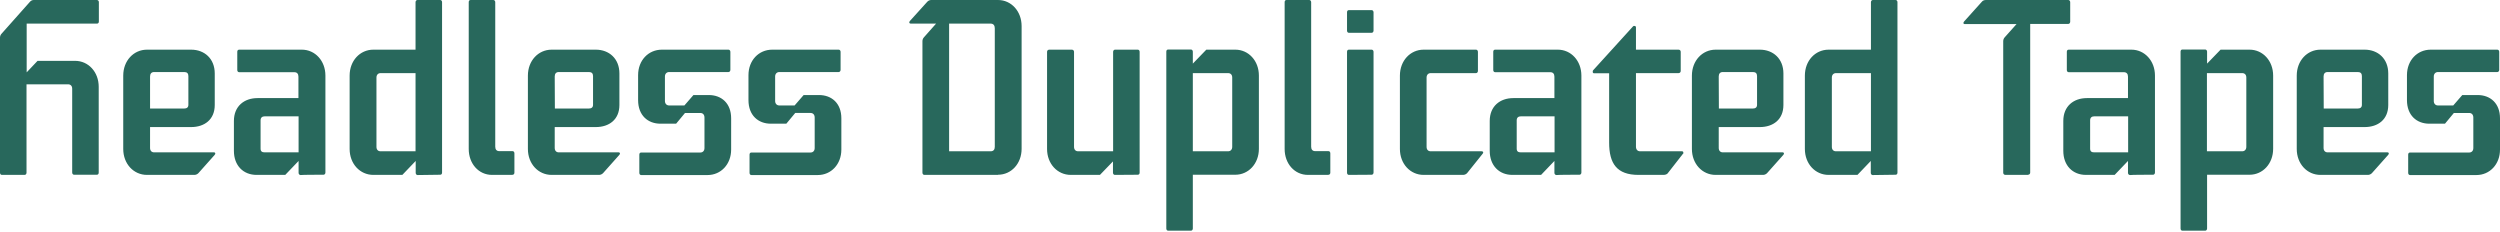 <?xml version="1.0" encoding="utf-8"?>
<!-- Generator: Adobe Illustrator 28.3.0, SVG Export Plug-In . SVG Version: 6.00 Build 0)  -->
<svg version="1.1" id="Vrstva_1" xmlns="http://www.w3.org/2000/svg" xmlns:xlink="http://www.w3.org/1999/xlink" x="0px" y="0px"
	 viewBox="0 0 1631 151.4" style="enable-background:new 0 0 1631 151.4;" xml:space="preserve">
<style type="text/css">
	.st0{fill:#28685C;}
</style>
<path class="st0" d="M1585.8,32.4c-8.8,0-15.5,7-15.5,16.6v16.3c0,10,6.4,15.4,14.6,15.4h10.2l5.8-7h10c1.7,0,2.7,1.2,2.7,3v19.9
	c0,1.8-1.1,2.9-2.7,2.9h-38.6c-0.8,0-1.2,0.6-1.2,1.4v11.9c0,0.8,0.5,1.4,1.2,1.4h43.3c8.7,0,15.4-7,15.4-16.6V77.2
	c0-9.9-6.4-15.2-14.6-15.2h-10l-5.9,6.8h-10c-1.5,0-2.7-1.1-2.7-2.9V49.9c0-1.8,1.2-2.9,2.7-2.9h38.8c0.6,0,1.2-0.6,1.2-1.4V33.8
	c0-0.8-0.6-1.4-1.2-1.4H1585.8z M1515.9,49.9c0-1.8,0.9-2.9,2.6-2.9h19.8c1.7,0,2.6,0.9,2.6,2.6v18.8c0,1.7-1.1,2.4-2.7,2.4h-22.2
	L1515.9,49.9L1515.9,49.9z M1513.9,32.4c-8.8,0-15.5,7.3-15.5,16.9v47.9c0,9.6,6.7,16.9,15.5,16.9h30.9c0.8,0,1.8-0.3,2.6-1.1
	l10.6-11.9c0.8-0.8,0.5-1.7-0.3-1.7h-39.1c-1.7,0-2.7-1.1-2.7-2.9V82.9h26.8c8.7,0,15.4-4.9,15.4-14.4V47.9
	c0-9.6-6.7-15.5-15.4-15.5H1513.9z M1439.8,47.7h23c1.7,0,2.7,1.1,2.7,2.9v45.2c0,1.8-1.1,2.9-2.7,2.9h-23V47.7z M1448.7,32.4
	l-8.8,9.1v-7.8c0-0.8-0.6-1.4-1.2-1.4h-14.9c-0.8,0-1.2,0.6-1.2,1.4v115.4c0,0.8,0.5,1.4,1.2,1.4h14.9c0.6,0,1.2-0.6,1.2-1.4v-35.1
	h27.7c8.7,0,15.4-7.3,15.4-16.9V49.3c0-9.6-6.7-16.9-15.4-16.9C1467.5,32.4,1448.7,32.4,1448.7,32.4z M1388.4,99.4h-22.1
	c-1.7,0-2.7-0.6-2.7-2.4V78.5c0-1.8,1.1-2.6,2.7-2.6h22.1V99.4z M1404.7,114c0.6,0,1.2-0.6,1.2-1.4V49.3c0-9.6-6.7-16.9-15.4-16.9
	h-40.9c-0.8,0-1.2,0.6-1.2,1.4v11.9c0,0.8,0.5,1.4,1.2,1.4h36c1.8,0,2.7,1.1,2.7,2.9V64h-26.8c-8.7,0-15.4,5.3-15.4,14.9v19.5
	c0,9.6,6.1,15.7,14.8,15.7h18.7l8.7-9.1v7.8c0,0.8,0.6,1.4,1.4,1.4C1389.8,114,1404.7,114,1404.7,114z M1323.1,114
	c0.8,0,1.4-0.6,1.4-1.4v-97h24.9c0.6,0,1.2-0.6,1.2-1.4V1.4c0-0.8-0.6-1.4-1.2-1.4h-53.8c-0.9,0-2,0.3-2.6,1.1L1281.4,14
	c-0.8,0.9-0.5,1.7,0.3,1.7h33.9l-7.6,8.5c-0.8,0.8-1.1,1.8-1.1,2.7v85.8c0,0.8,0.6,1.4,1.4,1.4H1323.1z M1220.6,98.7h-22.8
	c-1.7,0-2.7-1.1-2.7-2.9V50.6c0-1.8,1.1-2.9,2.7-2.9h22.8V98.7z M1236.7,114c0.8,0,1.2-0.6,1.2-1.4V1.4c0-0.8-0.5-1.4-1.2-1.4h-14.9
	c-0.6,0-1.2,0.6-1.2,1.4v31H1193c-8.8,0-15.5,7.3-15.5,16.9v47.9c0,9.6,6.7,16.9,15.5,16.9h18.8l8.7-9.1v7.8c0,0.8,0.6,1.4,1.2,1.4
	L1236.7,114L1236.7,114z M1121.3,49.9c0-1.8,0.9-2.9,2.6-2.9h19.8c1.7,0,2.6,0.9,2.6,2.6v18.8c0,1.7-1.1,2.4-2.7,2.4h-22.2
	L1121.3,49.9L1121.3,49.9z M1119.3,32.4c-8.8,0-15.5,7.3-15.5,16.9v47.9c0,9.6,6.7,16.9,15.5,16.9h30.9c0.8,0,1.8-0.3,2.6-1.1
	l10.6-11.9c0.8-0.8,0.5-1.7-0.3-1.7H1124c-1.7,0-2.7-1.1-2.7-2.9V82.9h26.8c8.7,0,15.4-4.9,15.4-14.4V47.9c0-9.6-6.7-15.5-15.4-15.5
	H1119.3z M1067.3,32.4V17.8c0-0.6-0.5-0.9-1.1-0.9c-0.3,0-0.6,0-0.8,0.3l-26,28.6c-0.3,0.3-0.3,0.8-0.3,1.1c0,0.5,0.3,0.9,0.8,0.9
	h9.9v45.2c0,13.7,5,21.1,19.2,21.1h16.6c0.6,0,1.7-0.3,2.3-0.9l10-12.8c0.5-0.2,0.3-0.8,0.3-0.9c0-0.3-0.2-0.8-0.8-0.8H1070
	c-1.7,0-2.7-1.2-2.7-3V47.7h27.8c0.8,0,1.4-0.6,1.4-1.4V33.8c0-0.8-0.6-1.4-1.4-1.4H1067.3z M1014.2,99.4h-22
	c-1.7,0-2.7-0.6-2.7-2.4V78.5c0-1.8,1.1-2.6,2.7-2.6h22V99.4z M1030.5,114c0.6,0,1.2-0.6,1.2-1.4V49.3c0-9.6-6.7-16.9-15.4-16.9
	h-40.9c-0.8,0-1.2,0.6-1.2,1.4v11.9c0,0.8,0.5,1.4,1.2,1.4h36c1.8,0,2.7,1.1,2.7,2.9V64h-26.8c-8.7,0-15.4,5.3-15.4,14.9v19.5
	c0,9.6,6.1,15.7,14.8,15.7h18.7l8.7-9.1v7.8c0,0.8,0.6,1.4,1.4,1.4C1015.6,114,1030.5,114,1030.5,114z M967.2,100.4
	c0.8-0.8,0.5-1.7-0.5-1.7h-33.3c-1.7,0-2.7-1.1-2.7-2.9V50.6c0-1.8,1.1-2.9,2.7-2.9H963c0.6,0,1.2-0.6,1.2-1.4V33.8
	c0-0.8-0.6-1.4-1.2-1.4h-34.2c-8.8,0-15.5,7.3-15.5,16.9v47.9c0,9.6,6.7,16.9,15.5,16.9h25.7c0.8,0,1.8-0.3,2.6-1.1L967.2,100.4z
	 M894.9,21.4c0.6,0,1.2-0.6,1.2-1.4v-12c0-0.8-0.6-1.4-1.2-1.4H880c-0.8,0-1.2,0.6-1.2,1.4v12c0,0.8,0.5,1.4,1.2,1.4H894.9z
	 M894.9,114c0.6,0,1.2-0.6,1.2-1.4V33.8c0-0.8-0.6-1.4-1.2-1.4H880c-0.8,0-1.2,0.6-1.2,1.4v78.9c0,0.8,0.5,1.4,1.2,1.4L894.9,114
	L894.9,114z M866.7,114c0.8,0,1.2-0.6,1.2-1.4V100c0-0.8-0.5-1.4-1.2-1.4h-8.7c-1.7,0-2.6-1.1-2.6-2.9V1.4c0-0.8-0.6-1.4-1.2-1.4
	h-14.9c-0.8,0-1.2,0.6-1.2,1.4v95.8c0,9.6,6.5,16.9,15.2,16.9H866.7z M778.2,47.7h23c1.7,0,2.7,1.1,2.7,2.9v45.2
	c0,1.8-1.1,2.9-2.7,2.9h-23V47.7z M787,32.4l-8.8,9.1v-7.8c0-0.8-0.6-1.4-1.2-1.4h-14.9c-0.8,0-1.2,0.6-1.2,1.4v115.4
	c0,0.8,0.5,1.4,1.2,1.4H777c0.6,0,1.2-0.6,1.2-1.4v-35.1h27.7c8.7,0,15.4-7.3,15.4-16.9V49.3c0-9.6-6.7-16.9-15.4-16.9
	C805.9,32.4,787,32.4,787,32.4z M742.3,114c0.8,0,1.2-0.6,1.2-1.4V33.8c0-0.8-0.5-1.4-1.2-1.4h-14.9c-0.6,0-1.2,0.6-1.2,1.4v64.9
	h-22.8c-1.7,0-2.7-1.1-2.7-2.9v-62c0-0.8-0.6-1.4-1.4-1.4h-14.8c-0.8,0-1.4,0.6-1.4,1.4v63.4c0,9.6,6.7,16.9,15.5,16.9h19l8.5-8.8
	v7.4c0,0.8,0.6,1.4,1.2,1.4L742.3,114L742.3,114z M649,95.8c0,1.8-0.9,2.9-2.7,2.9h-27.1V15.4h27.1c1.8,0,2.7,1.2,2.7,3V95.8z
	 M651.1,114c8.7,0,15.4-7.3,15.4-16.9V17c0-9.6-6.7-17-15.4-17h-43.5c-0.9,0-1.8,0.3-2.6,1.1l-11.4,12.6c-0.8,0.9-0.3,1.7,0.5,1.7
	h16.6l-7.8,8.8c-0.8,0.8-1.1,1.8-1.1,2.7v85.8c0,0.8,0.6,1.4,1.2,1.4H651.1z M503.8,32.4c-8.8,0-15.5,7-15.5,16.6v16.3
	c0,10,6.4,15.4,14.6,15.4H513l5.8-7h10c1.7,0,2.7,1.2,2.7,3v19.9c0,1.8-1.1,2.9-2.7,2.9h-38.6c-0.8,0-1.2,0.6-1.2,1.4v11.9
	c0,0.8,0.5,1.4,1.2,1.4h43.3c8.7,0,15.4-7,15.4-16.6V77.2c0-9.9-6.4-15.2-14.6-15.2h-10l-5.9,6.8h-10c-1.5,0-2.7-1.1-2.7-2.9V49.9
	c0-1.8,1.2-2.9,2.7-2.9h38.8c0.6,0,1.2-0.6,1.2-1.4V33.8c0-0.8-0.6-1.4-1.2-1.4H503.8z M431.8,32.4c-8.8,0-15.5,7-15.5,16.6v16.3
	c0,10,6.4,15.4,14.6,15.4h10.2l5.8-7h10c1.7,0,2.7,1.2,2.7,3v19.9c0,1.8-1.1,2.9-2.7,2.9h-38.6c-0.8,0-1.2,0.6-1.2,1.4v11.9
	c0,0.8,0.5,1.4,1.2,1.4h43.3c8.7,0,15.4-7,15.4-16.6V77.2c0-9.9-6.4-15.2-14.6-15.2h-10l-5.9,6.8h-10c-1.5,0-2.7-1.1-2.7-2.9V49.9
	c0-1.8,1.2-2.9,2.7-2.9h38.8c0.6,0,1.2-0.6,1.2-1.4V33.8c0-0.8-0.6-1.4-1.2-1.4H431.8z M361.9,49.9c0-1.8,0.9-2.9,2.6-2.9h19.8
	c1.7,0,2.6,0.9,2.6,2.6v18.8c0,1.7-1.1,2.4-2.7,2.4h-22.2L361.9,49.9L361.9,49.9z M359.9,32.4c-8.8,0-15.5,7.3-15.5,16.9v47.9
	c0,9.6,6.7,16.9,15.5,16.9h30.9c0.8,0,1.8-0.3,2.6-1.1l10.6-11.9c0.8-0.8,0.5-1.7-0.3-1.7h-39.1c-1.7,0-2.7-1.1-2.7-2.9V82.9h26.8
	c8.7,0,15.4-4.9,15.4-14.4V47.9c0-9.6-6.7-15.5-15.4-15.5H359.9z M334.4,114c0.8,0,1.2-0.6,1.2-1.4V100c0-0.8-0.5-1.4-1.2-1.4h-8.7
	c-1.7,0-2.6-1.1-2.6-2.9V1.4c0-0.8-0.6-1.4-1.2-1.4H307c-0.8,0-1.2,0.6-1.2,1.4v95.8c0,9.6,6.5,16.9,15.2,16.9H334.4z M271.1,98.7
	h-22.8c-1.7,0-2.7-1.1-2.7-2.9V50.6c0-1.8,1.1-2.9,2.7-2.9h22.8V98.7z M287.2,114c0.8,0,1.2-0.6,1.2-1.4V1.4c0-0.8-0.5-1.4-1.2-1.4
	h-14.9c-0.6,0-1.2,0.6-1.2,1.4v31h-27.5c-8.8,0-15.5,7.3-15.5,16.9v47.9c0,9.6,6.7,16.9,15.5,16.9h18.9l8.7-9.1v7.8
	c0,0.8,0.6,1.4,1.2,1.4L287.2,114L287.2,114z M194.8,99.4h-22.1c-1.7,0-2.7-0.6-2.7-2.4V78.5c0-1.8,1.1-2.6,2.7-2.6h22.1V99.4z
	 M211.1,114c0.6,0,1.2-0.6,1.2-1.4V49.3c0-9.6-6.7-16.9-15.4-16.9H156c-0.8,0-1.2,0.6-1.2,1.4v11.9c0,0.8,0.5,1.4,1.2,1.4h36
	c1.8,0,2.7,1.1,2.7,2.9V64H168c-8.7,0-15.4,5.3-15.4,14.9v19.5c0,9.6,6.1,15.7,14.8,15.7h18.7l8.7-9.1v7.8c0,0.8,0.6,1.4,1.4,1.4
	C196.2,114,211.1,114,211.1,114z M97.9,49.9c0-1.8,0.9-2.9,2.6-2.9h19.8c1.7,0,2.6,0.9,2.6,2.6v18.8c0,1.7-1.1,2.4-2.7,2.4H97.9
	L97.9,49.9L97.9,49.9z M95.9,32.4c-8.8,0-15.5,7.3-15.5,16.9v47.9c0,9.6,6.7,16.9,15.5,16.9h30.9c0.8,0,1.8-0.3,2.6-1.1l10.6-11.9
	c0.8-0.8,0.5-1.7-0.3-1.7h-39.1c-1.7,0-2.7-1.1-2.7-2.9V82.9h26.8c8.7,0,15.4-4.9,15.4-14.4V47.9c0-9.6-6.7-15.5-15.4-15.5H95.9z
	 M63.2,114c0.8,0,1.2-0.6,1.2-1.4V56.6c0-9.6-6.7-16.9-15.4-16.9H24.5l-7.1,7.5V15.4h45.9c0.8,0,1.2-0.6,1.2-1.4V1.4
	C64.5,0.6,64,0,63.2,0H22c-0.8,0-1.7,0.3-2.4,1.1L1.1,21.9C0.5,22.5,0,23.4,0,24.5v88.2c0,0.8,0.5,1.4,1.2,1.4h14.9
	c0.6,0,1.2-0.6,1.2-1.4V55h27.1c1.7,0,2.7,1.1,2.7,2.9v54.7c0,0.8,0.6,1.4,1.2,1.4H63.2z"/>
</svg>
